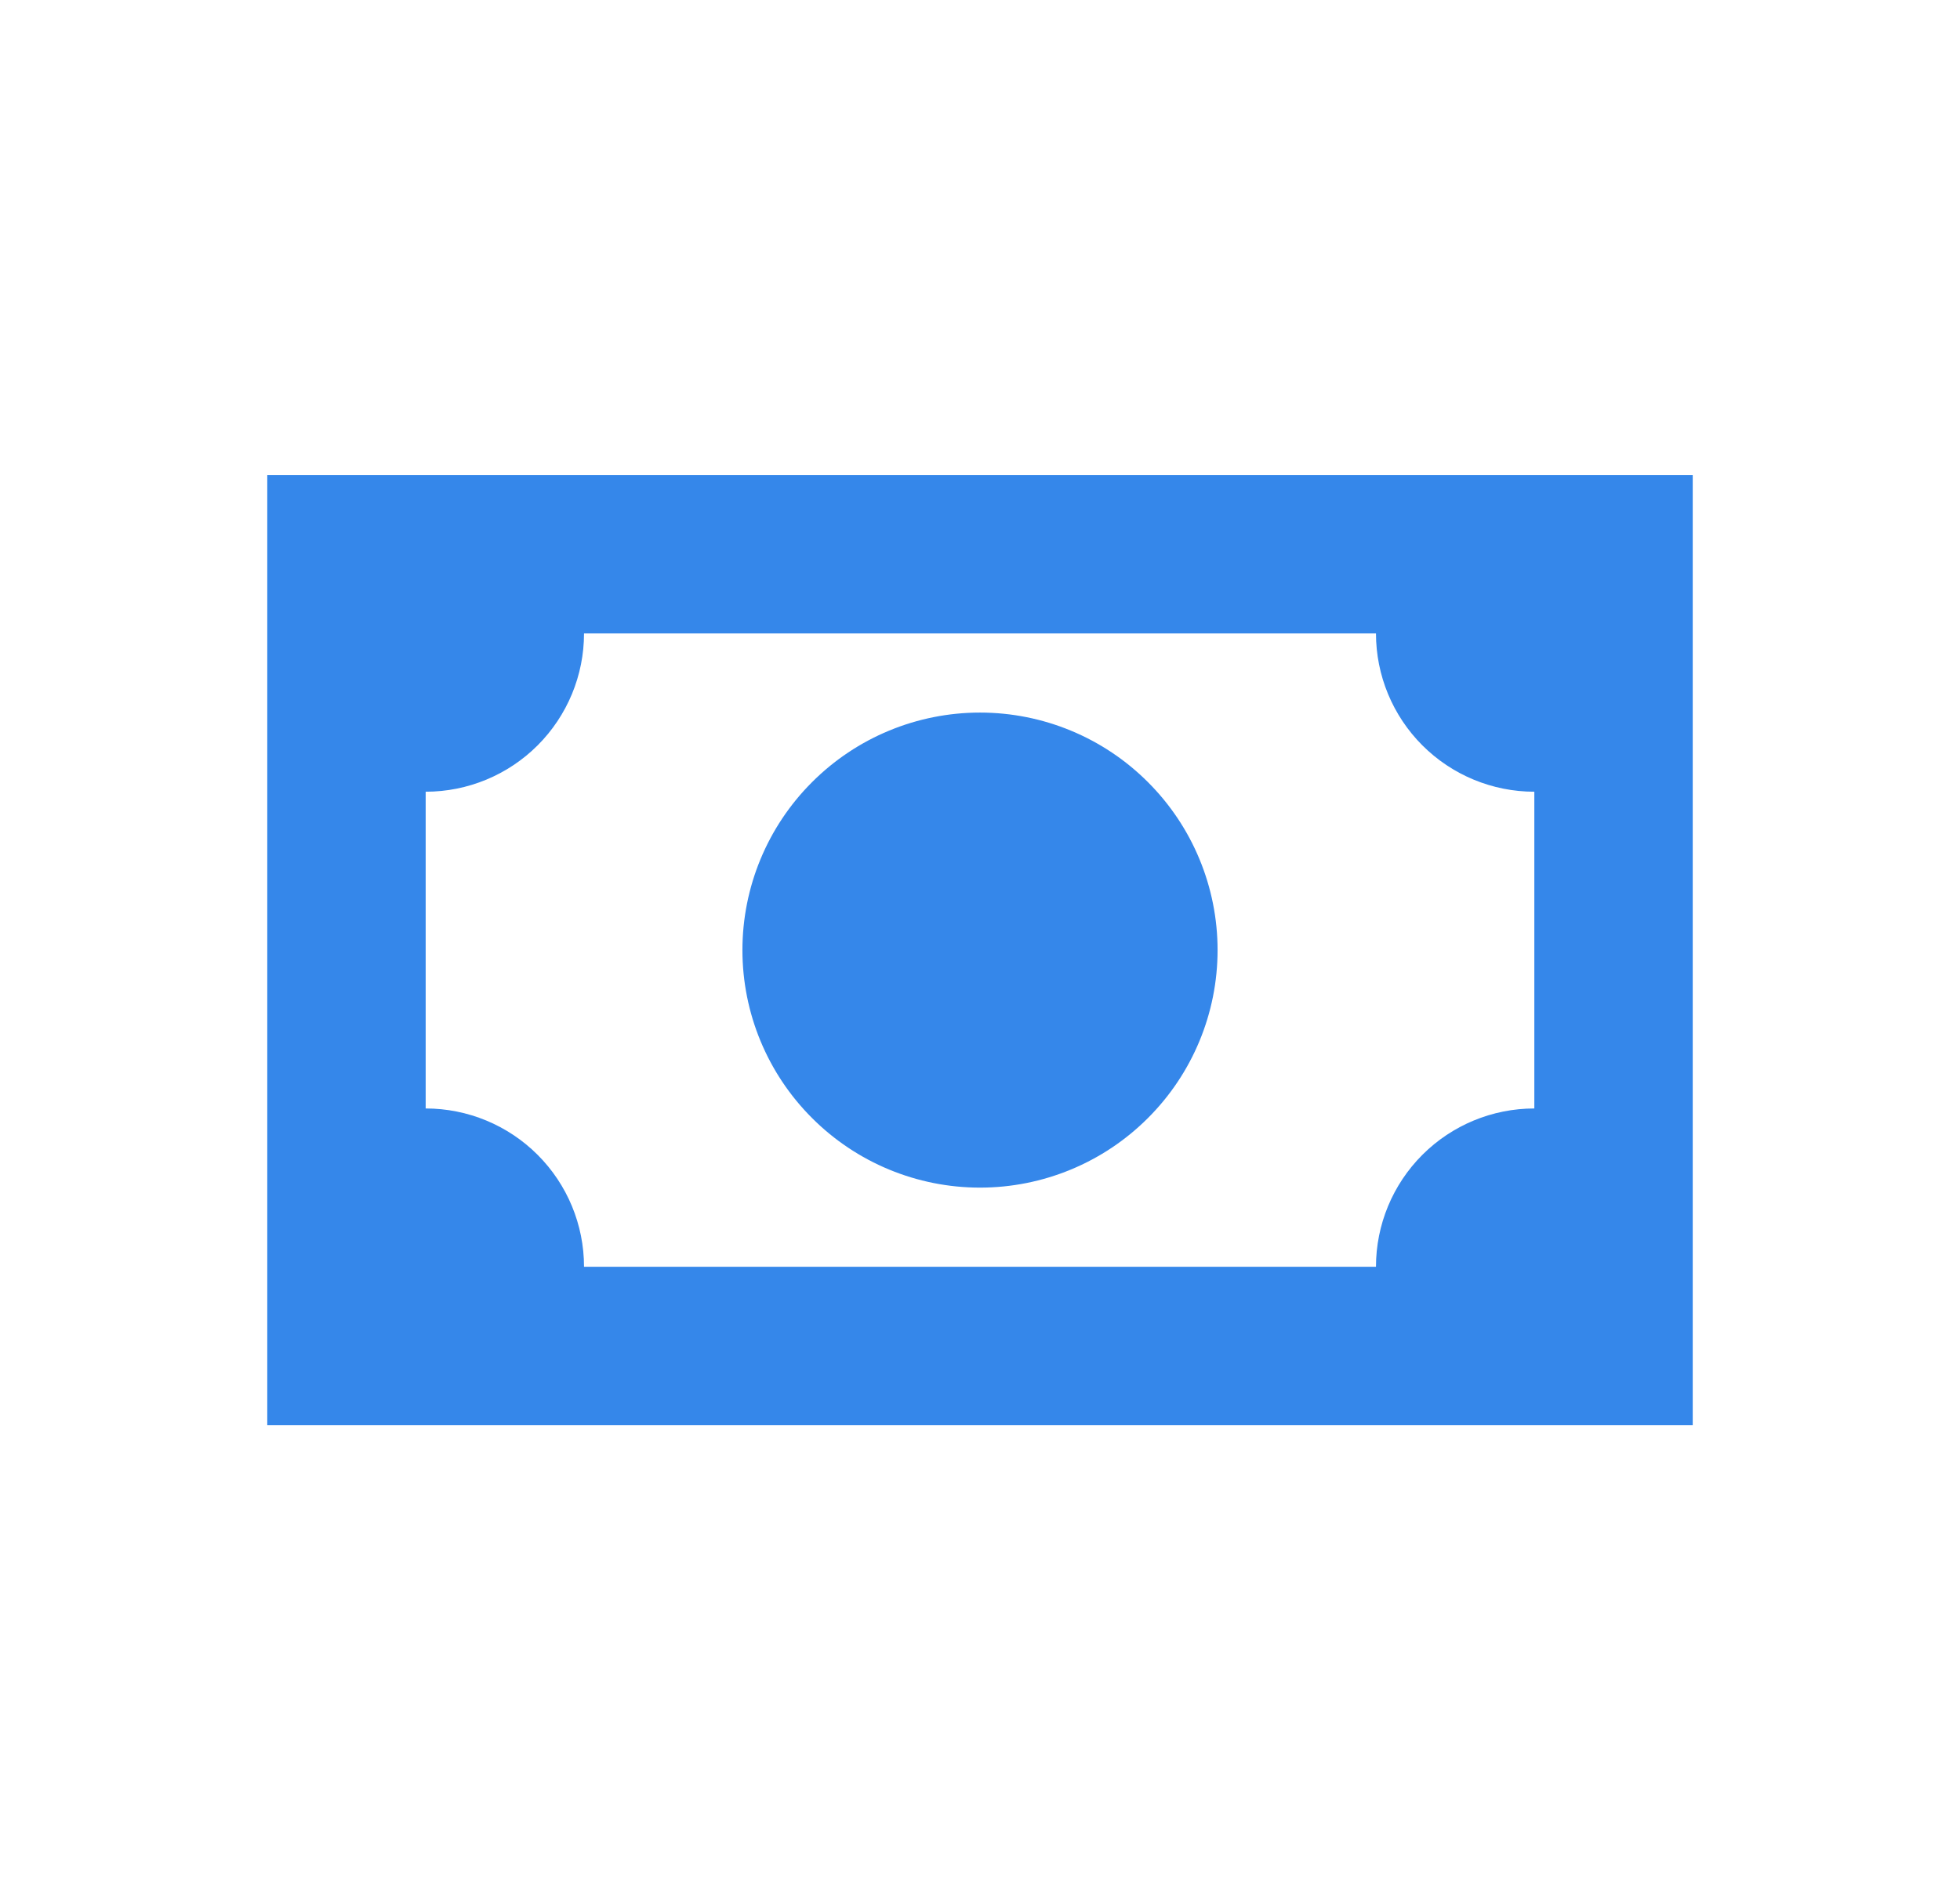<svg width="33" height="32" viewBox="0 0 33 32" fill="none" xmlns="http://www.w3.org/2000/svg">
<path d="M4.5 8H28.5V24H4.5V8ZM16.5 12C17.561 12 18.578 12.421 19.328 13.172C20.079 13.922 20.5 14.939 20.5 16C20.5 17.061 20.079 18.078 19.328 18.828C18.578 19.579 17.561 20 16.5 20C15.439 20 14.422 19.579 13.672 18.828C12.921 18.078 12.5 17.061 12.5 16C12.5 14.939 12.921 13.922 13.672 13.172C14.422 12.421 15.439 12 16.5 12ZM9.833 10.667C9.833 11.374 9.552 12.052 9.052 12.552C8.552 13.052 7.874 13.333 7.167 13.333V18.667C7.874 18.667 8.552 18.948 9.052 19.448C9.552 19.948 9.833 20.626 9.833 21.333H23.167C23.167 20.626 23.448 19.948 23.948 19.448C24.448 18.948 25.126 18.667 25.833 18.667V13.333C25.126 13.333 24.448 13.052 23.948 12.552C23.448 12.052 23.167 11.374 23.167 10.667H9.833Z" fill="#3587EA"/>
</svg>
